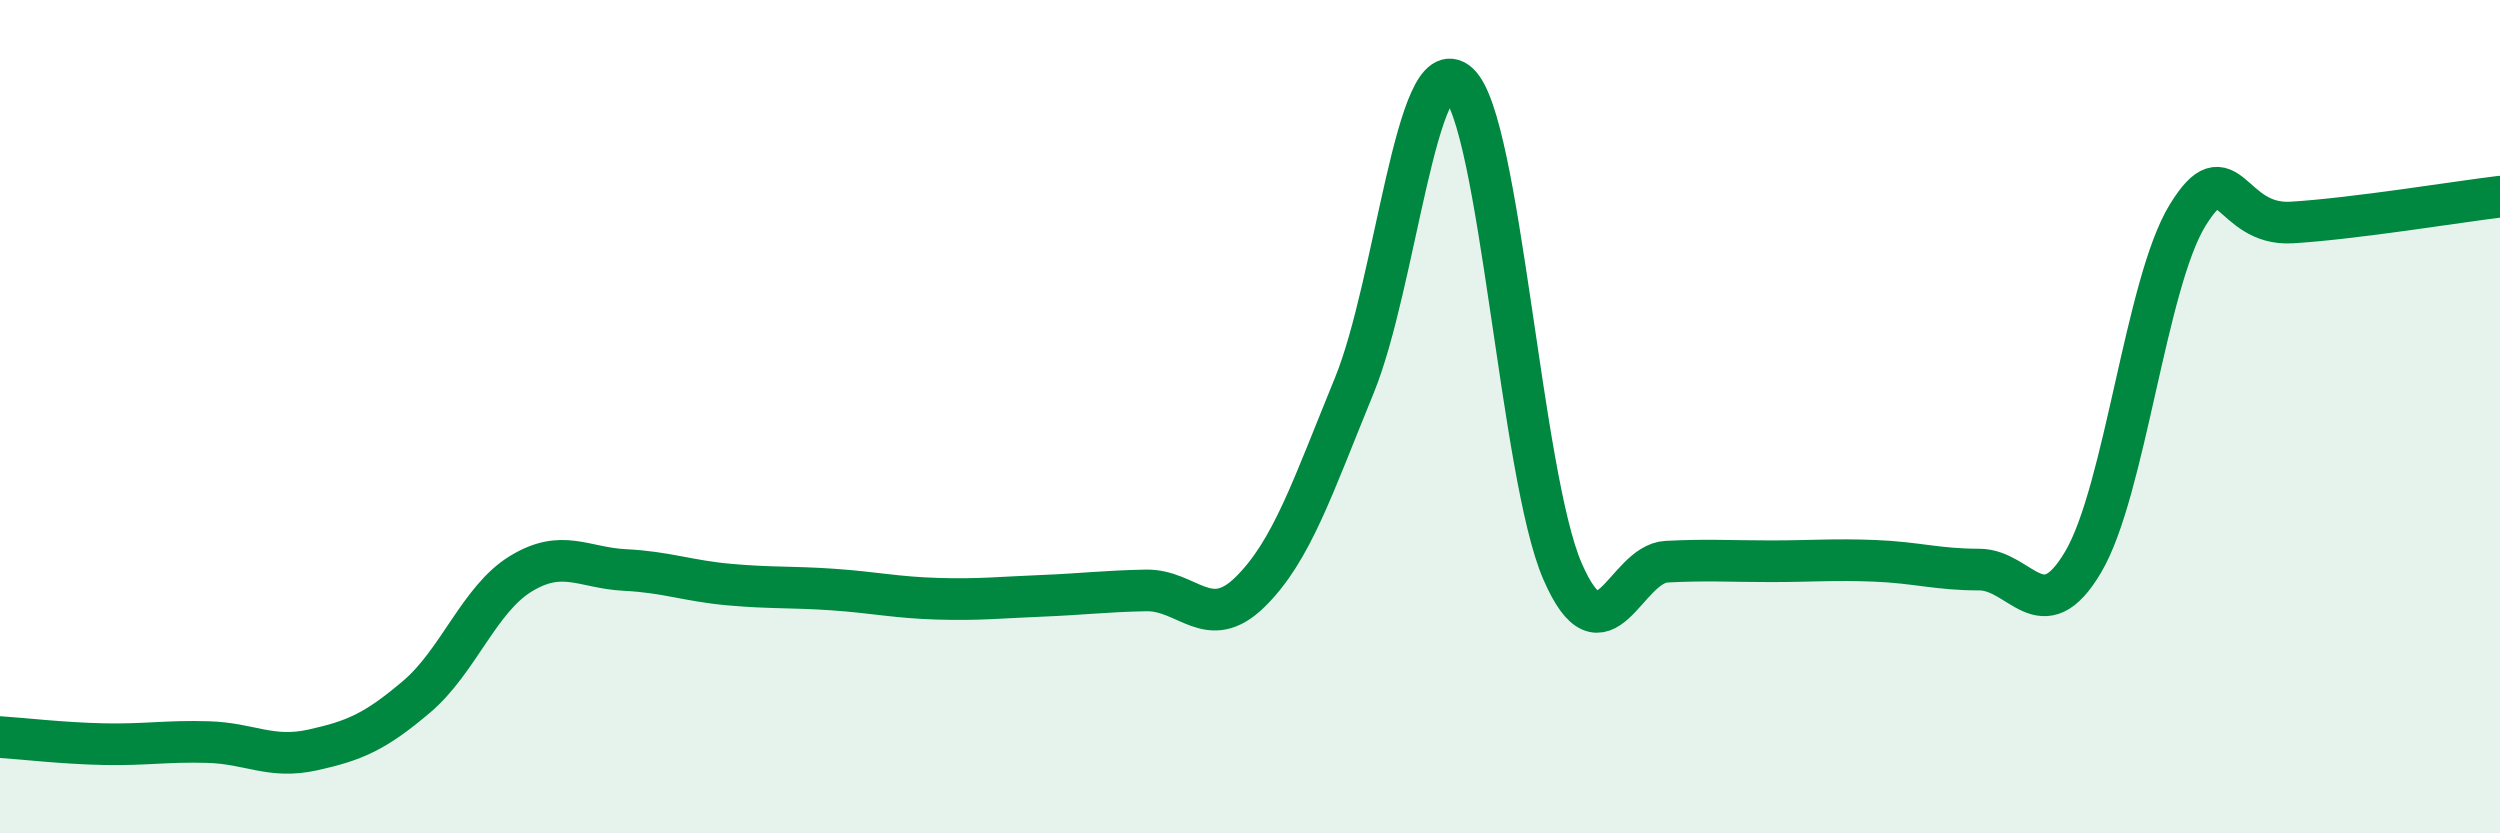 
    <svg width="60" height="20" viewBox="0 0 60 20" xmlns="http://www.w3.org/2000/svg">
      <path
        d="M 0,17.69 C 0.5,17.72 1.5,17.84 2.5,17.86 C 3.5,17.88 4,17.78 5,17.81 C 6,17.84 6.5,18.22 7.5,18 C 8.5,17.78 9,17.57 10,16.72 C 11,15.87 11.5,14.38 12.5,13.77 C 13.5,13.16 14,13.63 15,13.68 C 16,13.73 16.5,13.94 17.5,14.03 C 18.5,14.12 19,14.08 20,14.15 C 21,14.22 21.5,14.34 22.5,14.37 C 23.5,14.4 24,14.34 25,14.3 C 26,14.26 26.5,14.19 27.5,14.17 C 28.5,14.15 29,15.19 30,14.21 C 31,13.23 31.5,11.7 32.5,9.26 C 33.5,6.82 34,1.11 35,2 C 36,2.89 36.5,11.41 37.5,13.71 C 38.5,16.01 39,13.53 40,13.48 C 41,13.43 41.5,13.47 42.5,13.47 C 43.5,13.47 44,13.42 45,13.46 C 46,13.5 46.5,13.67 47.5,13.67 C 48.5,13.67 49,15.18 50,13.48 C 51,11.78 51.5,6.8 52.5,5.17 C 53.5,3.54 53.5,5.43 55,5.34 C 56.5,5.25 59,4.84 60,4.72L60 20L0 20Z"
        fill="#008740"
        opacity="0.1"
        stroke-linecap="round"
        stroke-linejoin="round"
      />
      <path
        d="M 0,17.69 C 0.5,17.72 1.5,17.84 2.5,17.86 C 3.5,17.88 4,17.78 5,17.81 C 6,17.84 6.5,18.22 7.5,18 C 8.5,17.78 9,17.57 10,16.72 C 11,15.87 11.5,14.38 12.5,13.77 C 13.5,13.16 14,13.63 15,13.68 C 16,13.73 16.5,13.94 17.5,14.03 C 18.5,14.12 19,14.08 20,14.15 C 21,14.22 21.5,14.34 22.5,14.37 C 23.5,14.4 24,14.34 25,14.3 C 26,14.26 26.5,14.19 27.5,14.17 C 28.5,14.15 29,15.19 30,14.21 C 31,13.23 31.5,11.7 32.5,9.26 C 33.5,6.82 34,1.11 35,2 C 36,2.89 36.5,11.41 37.5,13.71 C 38.5,16.01 39,13.53 40,13.48 C 41,13.43 41.5,13.47 42.5,13.47 C 43.5,13.47 44,13.42 45,13.46 C 46,13.5 46.5,13.67 47.5,13.67 C 48.5,13.67 49,15.18 50,13.48 C 51,11.78 51.5,6.8 52.5,5.17 C 53.5,3.54 53.5,5.43 55,5.34 C 56.5,5.25 59,4.84 60,4.72"
        stroke="#008740"
        stroke-width="1"
        fill="none"
        stroke-linecap="round"
        stroke-linejoin="round"
      />
    </svg>
  